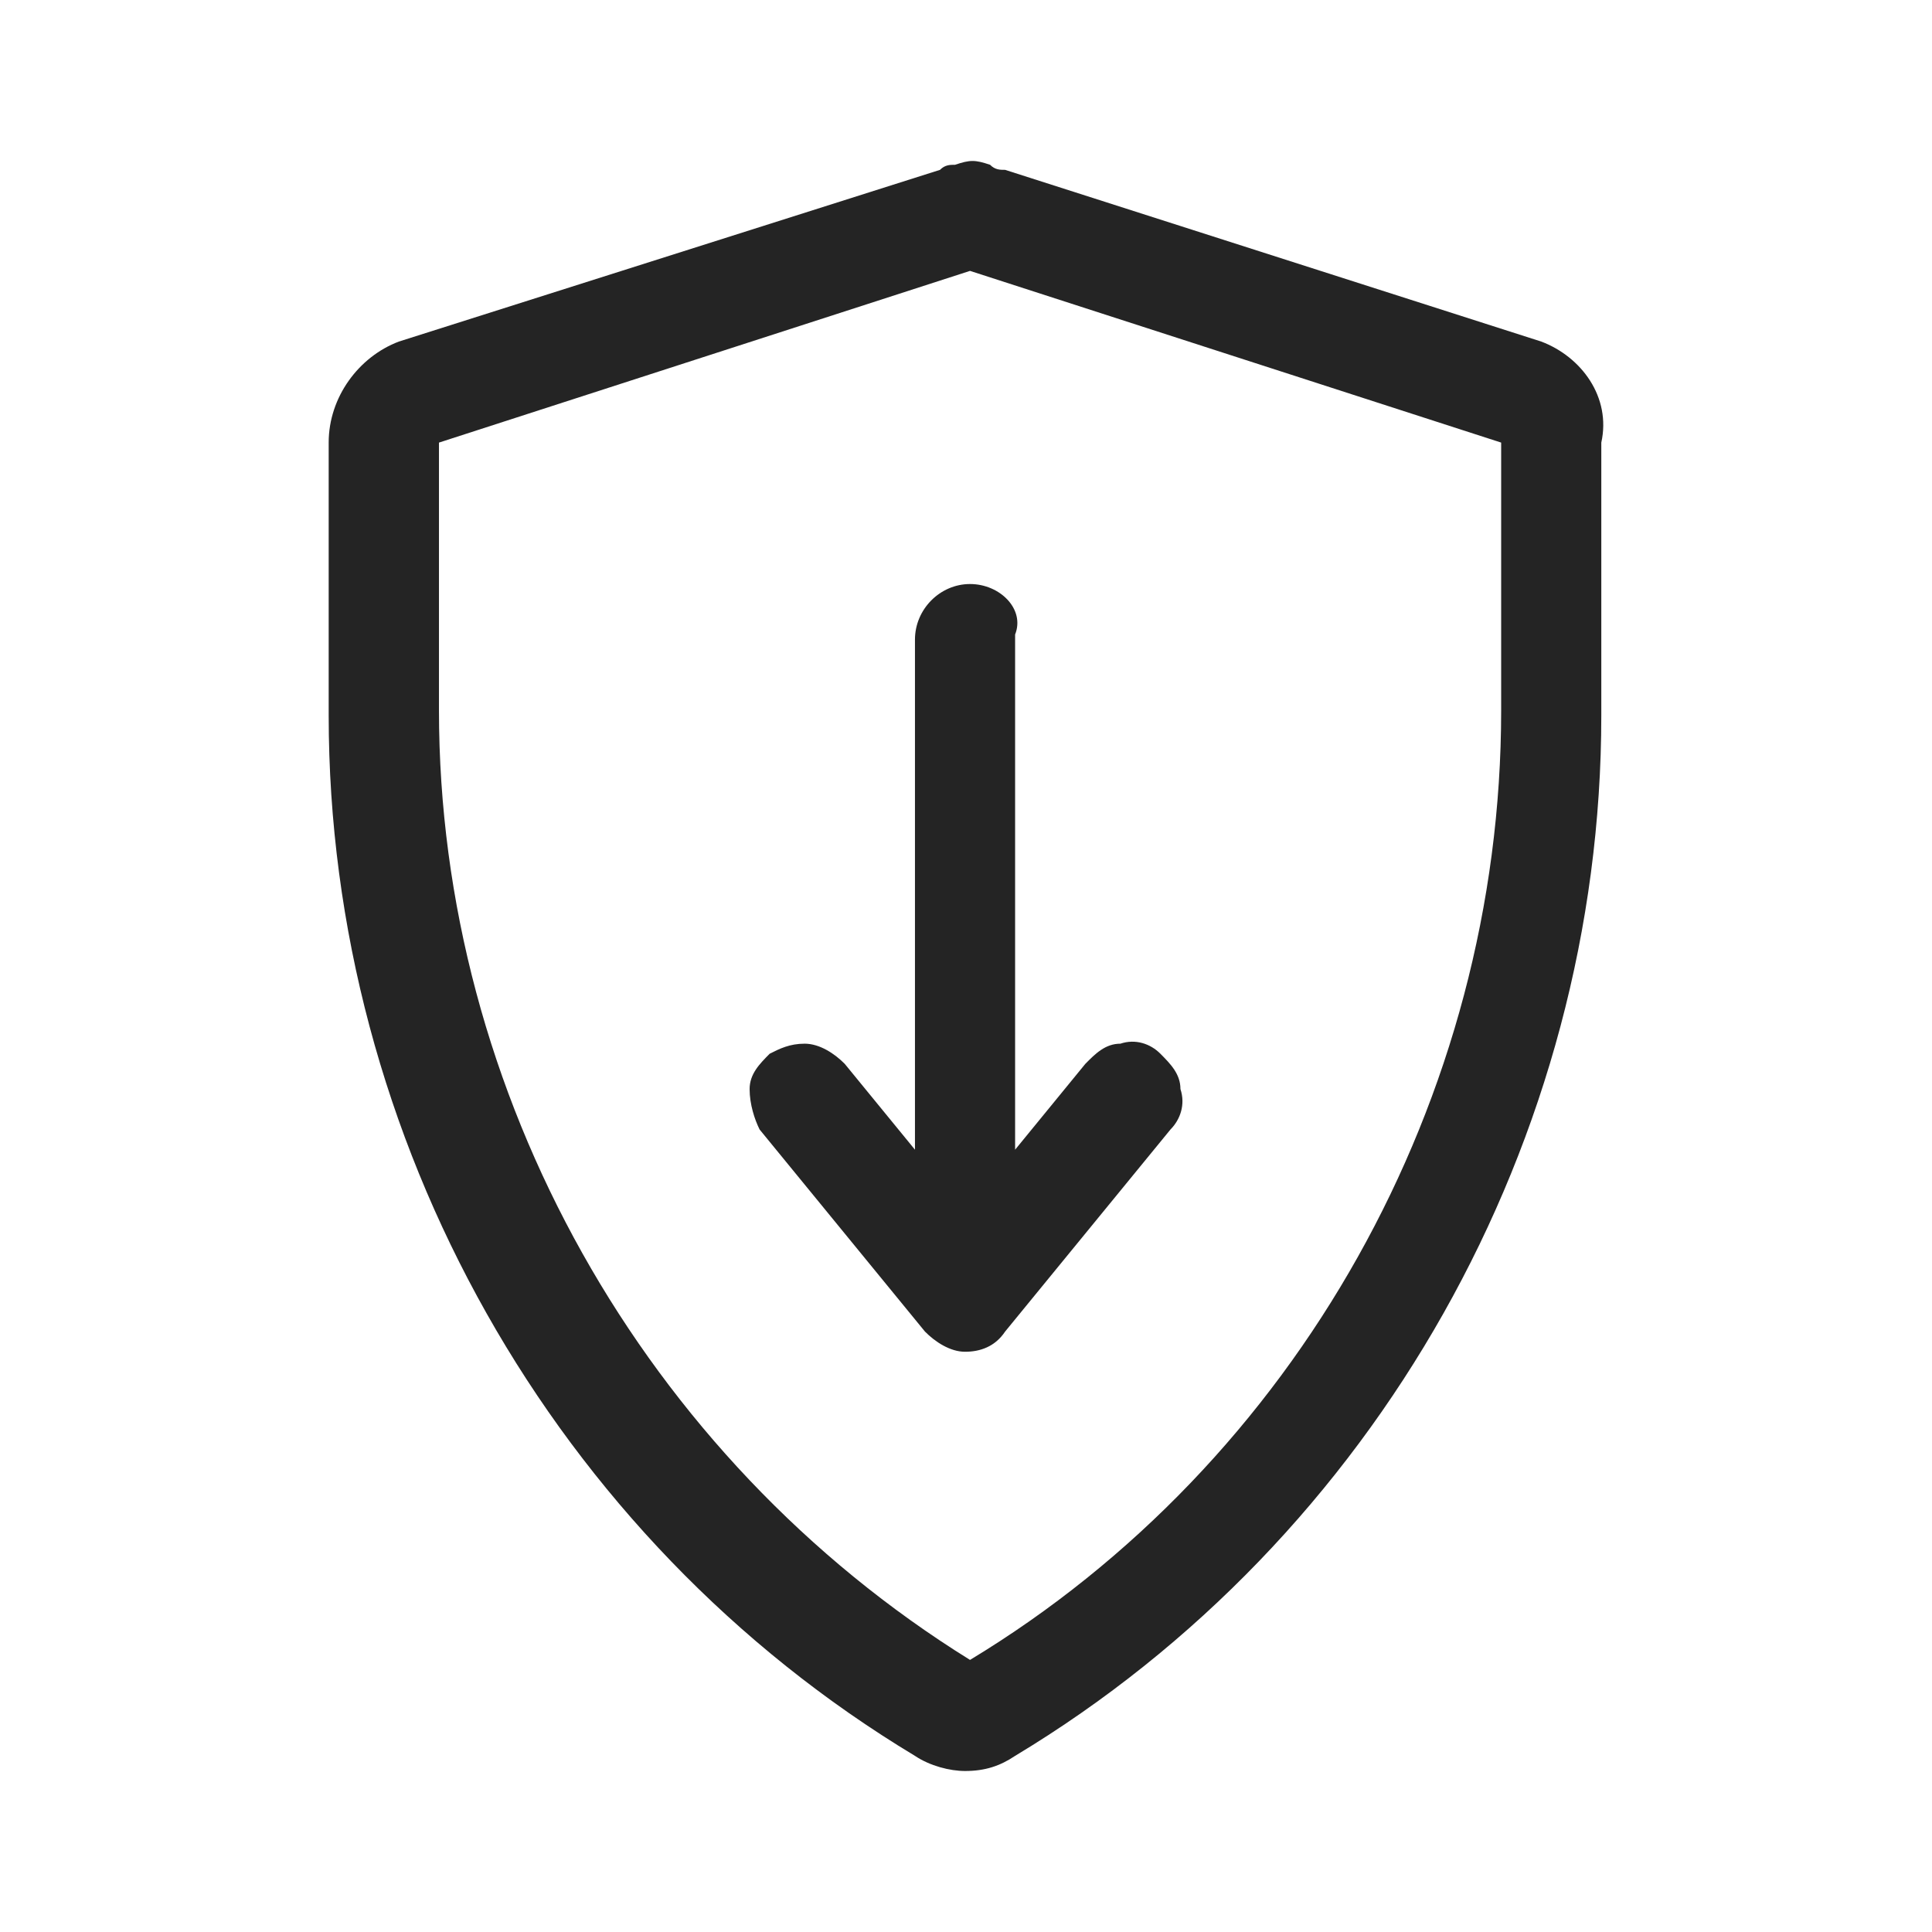<svg width="24" height="24" viewBox="0 0 24 24" fill="none" xmlns="http://www.w3.org/2000/svg">
<path fill-rule="evenodd" clip-rule="evenodd" d="M12.486 2.11L19.146 4.243C19.644 4.431 20.017 4.933 19.892 5.498V8.886C19.892 14.157 17.092 19.114 12.61 21.812C12.424 21.937 12.237 22 11.988 22C11.801 22 11.552 21.937 11.366 21.812C6.884 19.114 4.083 14.157 4.083 8.886V5.498C4.083 4.933 4.457 4.431 4.955 4.243L11.677 2.11C11.739 2.047 11.801 2.047 11.864 2.047C12.05 1.984 12.112 1.984 12.299 2.047C12.361 2.11 12.424 2.11 12.486 2.11ZM12.05 20.62C16.096 18.173 18.648 13.655 18.648 8.824V5.498L12.05 3.365L5.453 5.498V8.824C5.453 13.592 8.005 18.11 12.05 20.62Z" fill="#242424"/>
<path d="M12.05 7.255C11.677 7.255 11.366 7.569 11.366 7.945V14.282L10.494 13.216C10.37 13.09 10.183 12.965 9.996 12.965C9.81 12.965 9.685 13.027 9.561 13.09C9.436 13.216 9.312 13.341 9.312 13.529C9.312 13.718 9.374 13.906 9.436 14.031L11.49 16.541C11.614 16.667 11.801 16.792 11.988 16.792C12.175 16.792 12.361 16.729 12.486 16.541L14.54 14.031C14.664 13.906 14.727 13.718 14.664 13.529C14.664 13.341 14.54 13.216 14.415 13.09C14.291 12.965 14.104 12.902 13.918 12.965C13.731 12.965 13.606 13.09 13.482 13.216L12.61 14.282V7.882C12.735 7.569 12.424 7.255 12.05 7.255Z" fill="#242424"/>
</svg>
